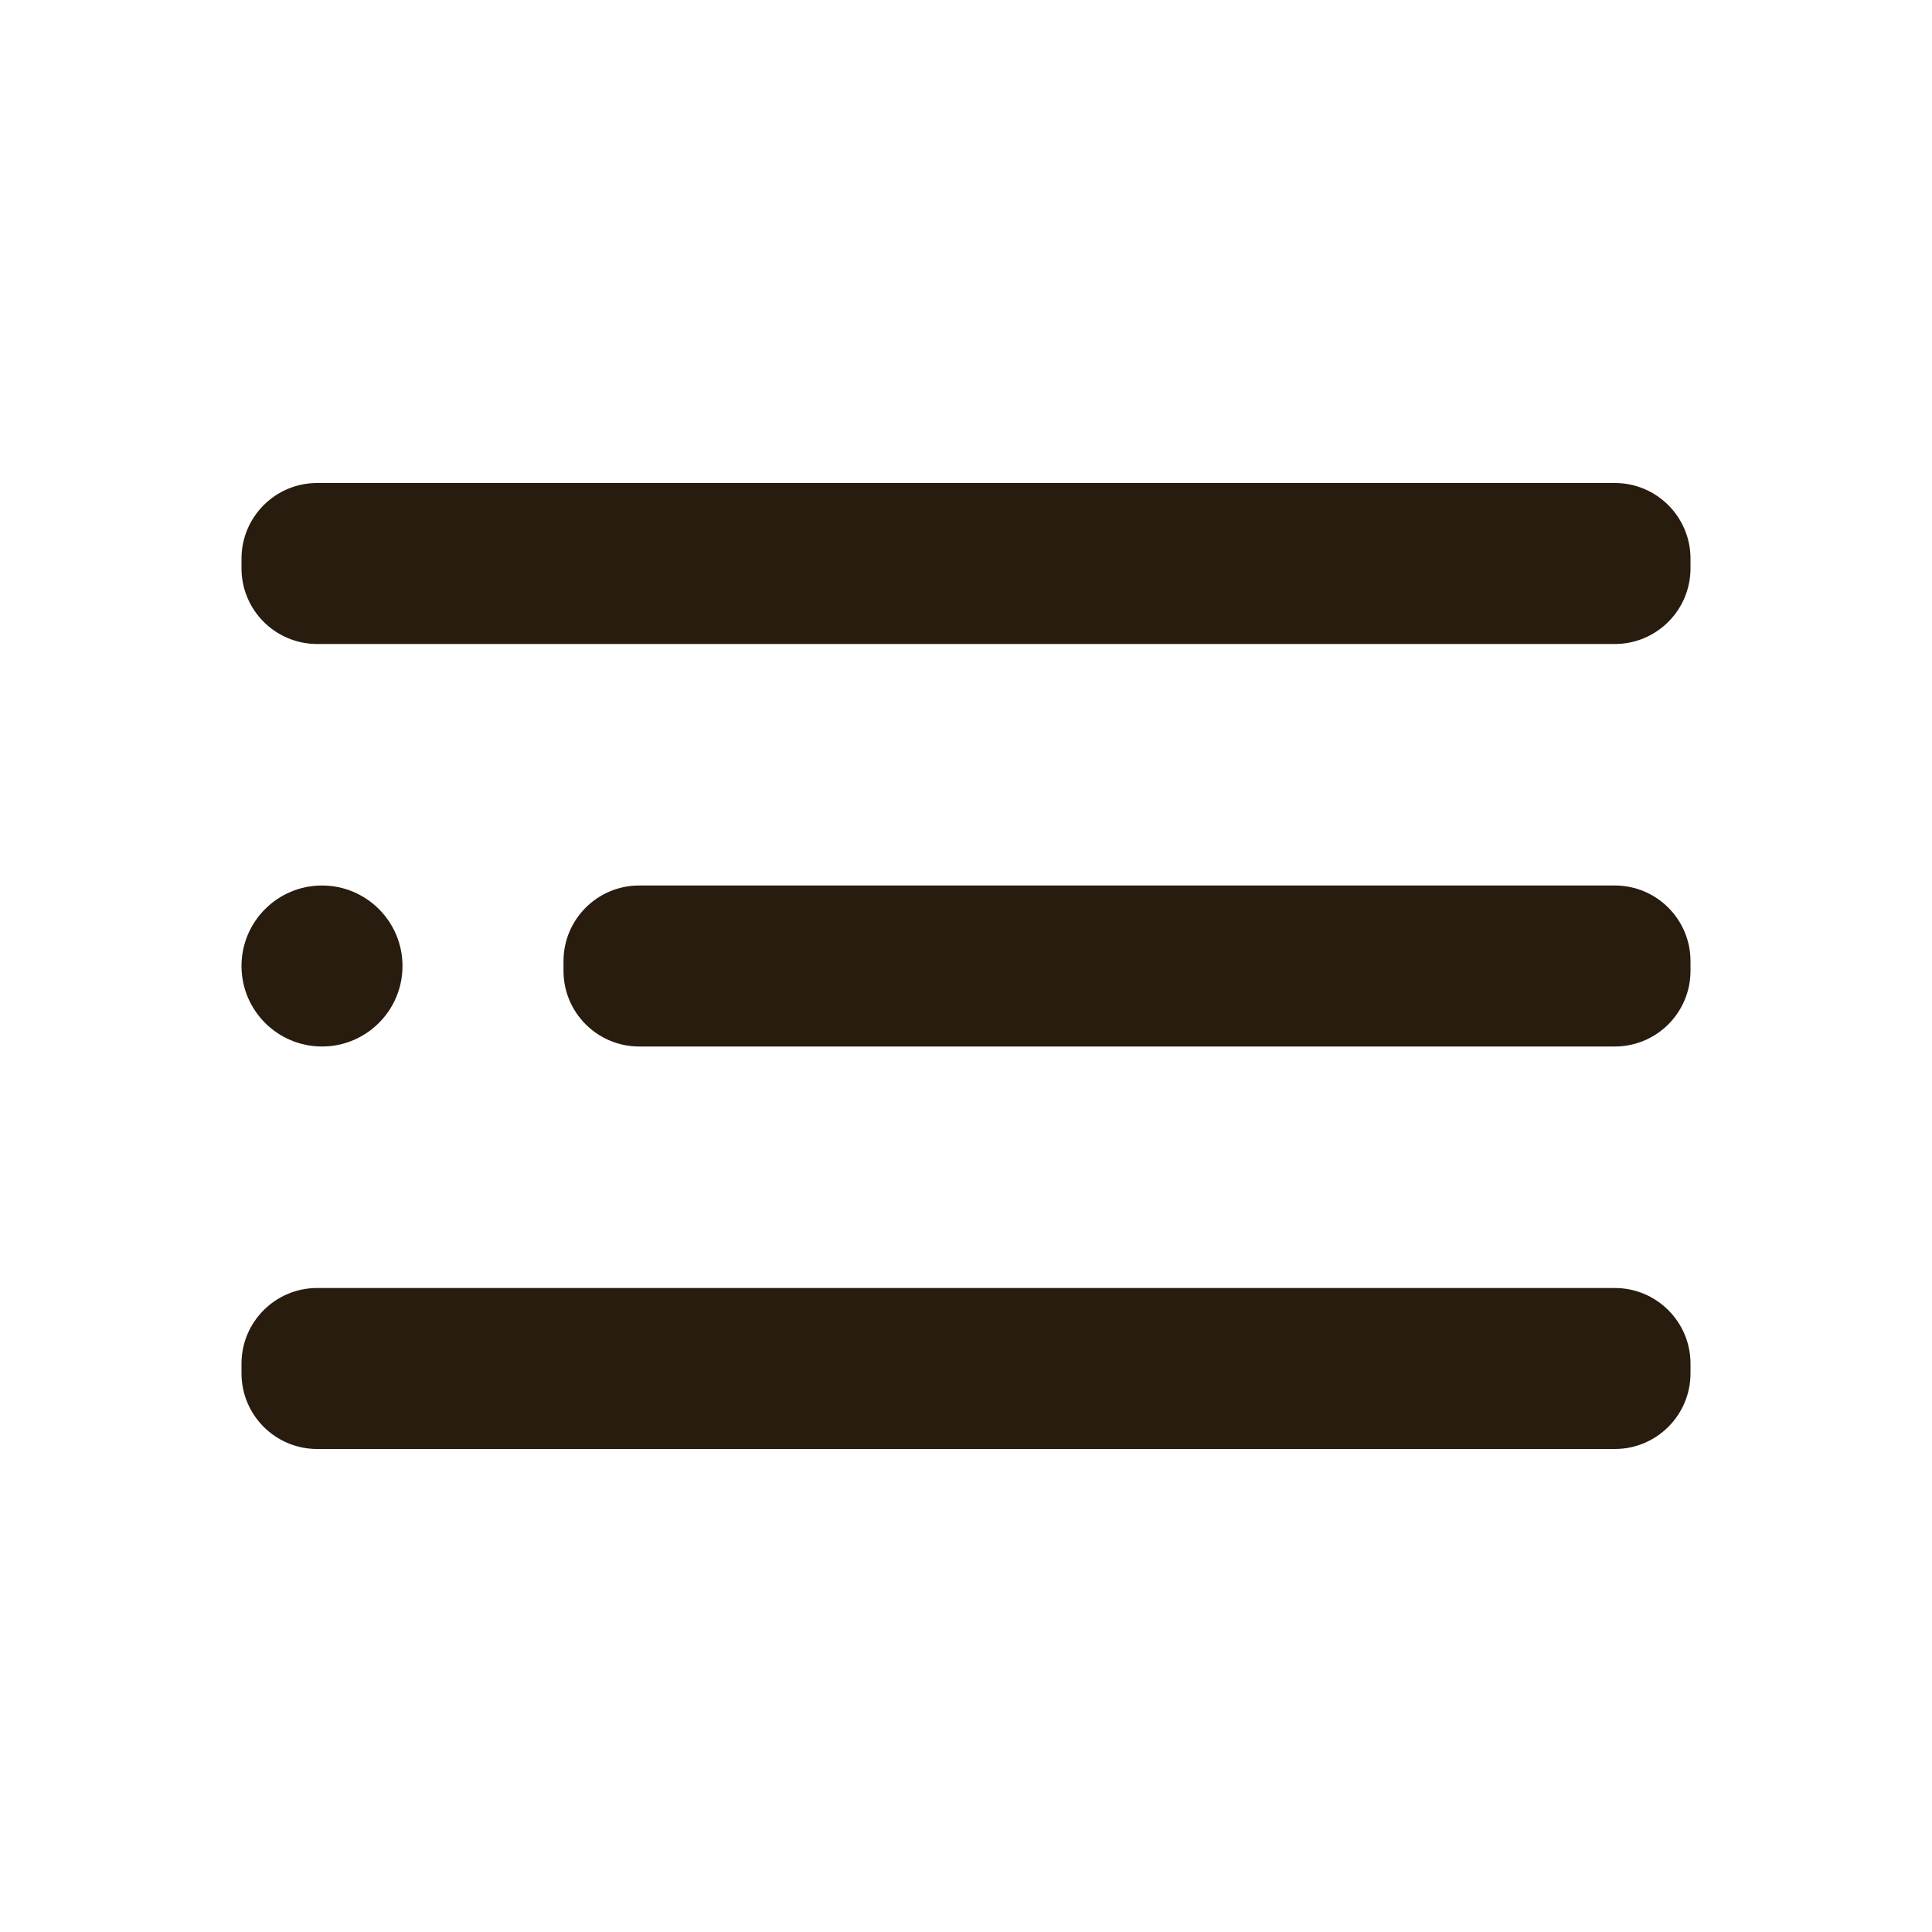 <?xml version="1.0" encoding="UTF-8"?> <svg xmlns="http://www.w3.org/2000/svg" width="24" height="24" viewBox="0 0 24 24" fill="none"><g clip-path="url(#clip0_156_26)"><path d="M4 13C4.552 13 5 12.552 5 12C5 11.448 4.552 11 4 11C3.448 11 3 11.448 3 12C3 12.552 3.448 13 4 13Z" fill="#281C0E"></path><path d="M20.06 11H7.94C7.421 11 7 11.421 7 11.94V12.06C7 12.579 7.421 13 7.94 13H20.06C20.579 13 21 12.579 21 12.06V11.94C21 11.421 20.579 11 20.06 11Z" fill="#281C0E"></path><path d="M20.06 16H3.94C3.421 16 3 16.421 3 16.94V17.06C3 17.579 3.421 18 3.94 18H20.06C20.579 18 21 17.579 21 17.06V16.94C21 16.421 20.579 16 20.06 16Z" fill="#281C0E"></path><path d="M20.06 6H3.94C3.421 6 3 6.421 3 6.94V7.06C3 7.579 3.421 8 3.94 8H20.06C20.579 8 21 7.579 21 7.06V6.94C21 6.421 20.579 6 20.06 6Z" fill="#281C0E"></path></g><defs><clipPath id="clip0_156_26"><rect width="24" height="24" fill="white"></rect></clipPath></defs></svg> 